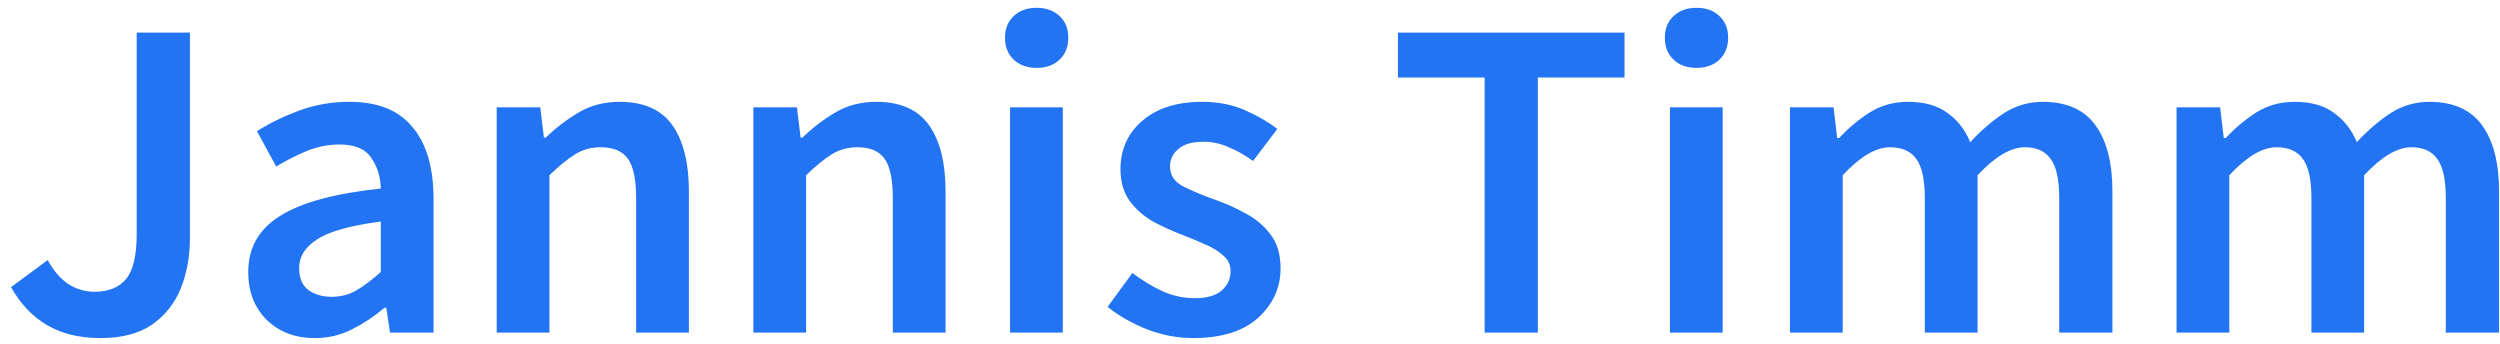 <svg width="218" height="30" viewBox="0 0 218 30" fill="none" xmlns="http://www.w3.org/2000/svg">
<path d="M8.76 29.48C6.947 29.48 5.4 29.107 4.12 28.36C2.84 27.613 1.787 26.507 0.96 25.04L4.16 22.68C4.693 23.64 5.307 24.347 6 24.8C6.693 25.227 7.44 25.44 8.24 25.44C9.467 25.44 10.387 25.067 11 24.32C11.613 23.573 11.92 22.267 11.92 20.4V2.84H16.56V20.8C16.56 22.373 16.293 23.827 15.76 25.16C15.227 26.467 14.387 27.52 13.24 28.32C12.093 29.093 10.6 29.48 8.76 29.48ZM27.446 29.48C25.739 29.48 24.339 28.947 23.246 27.88C22.179 26.813 21.646 25.427 21.646 23.72C21.646 21.613 22.566 19.987 24.406 18.84C26.246 17.667 29.179 16.867 33.206 16.44C33.179 15.4 32.899 14.507 32.366 13.76C31.859 12.987 30.939 12.6 29.606 12.6C28.646 12.6 27.699 12.787 26.766 13.16C25.859 13.533 24.966 13.987 24.086 14.52L22.406 11.44C23.499 10.747 24.726 10.147 26.086 9.64C27.472 9.133 28.939 8.88 30.486 8.88C32.939 8.88 34.766 9.613 35.966 11.08C37.192 12.52 37.806 14.613 37.806 17.36V29H34.006L33.686 26.84H33.526C32.646 27.587 31.699 28.213 30.686 28.72C29.699 29.227 28.619 29.48 27.446 29.48ZM28.926 25.88C29.726 25.88 30.446 25.693 31.086 25.32C31.752 24.92 32.459 24.387 33.206 23.72V19.32C30.539 19.667 28.686 20.187 27.646 20.88C26.606 21.547 26.086 22.373 26.086 23.36C26.086 24.24 26.352 24.88 26.886 25.28C27.419 25.68 28.099 25.88 28.926 25.88ZM43.311 29V9.36H47.111L47.431 12H47.591C48.471 11.147 49.431 10.413 50.471 9.8C51.511 9.187 52.697 8.88 54.031 8.88C56.137 8.88 57.671 9.56 58.631 10.92C59.591 12.28 60.071 14.2 60.071 16.68V29H55.471V17.28C55.471 15.653 55.231 14.507 54.751 13.84C54.271 13.173 53.484 12.84 52.391 12.84C51.537 12.84 50.777 13.053 50.111 13.48C49.471 13.88 48.737 14.48 47.911 15.28V29H43.311ZM65.693 29V9.36H69.493L69.813 12H69.973C70.853 11.147 71.813 10.413 72.853 9.8C73.893 9.187 75.08 8.88 76.413 8.88C78.52 8.88 80.053 9.56 81.013 10.92C81.973 12.28 82.453 14.2 82.453 16.68V29H77.853V17.28C77.853 15.653 77.613 14.507 77.133 13.84C76.653 13.173 75.867 12.84 74.773 12.84C73.92 12.84 73.16 13.053 72.493 13.48C71.853 13.88 71.12 14.48 70.293 15.28V29H65.693ZM88.076 29V9.36H92.676V29H88.076ZM90.396 5.92C89.57 5.92 88.903 5.68 88.396 5.2C87.89 4.72 87.636 4.08 87.636 3.28C87.636 2.507 87.89 1.88 88.396 1.4C88.903 0.92 89.57 0.68 90.396 0.68C91.223 0.68 91.89 0.92 92.396 1.4C92.903 1.88 93.156 2.507 93.156 3.28C93.156 4.08 92.903 4.72 92.396 5.2C91.89 5.68 91.223 5.92 90.396 5.92ZM104.025 29.48C102.692 29.48 101.358 29.227 100.025 28.72C98.692 28.187 97.545 27.533 96.585 26.76L98.745 23.8C99.625 24.467 100.505 25 101.385 25.4C102.265 25.8 103.198 26 104.185 26C105.252 26 106.038 25.773 106.545 25.32C107.052 24.867 107.305 24.307 107.305 23.64C107.305 23.08 107.092 22.627 106.665 22.28C106.265 21.907 105.745 21.587 105.105 21.32C104.465 21.027 103.798 20.747 103.105 20.48C102.252 20.16 101.398 19.773 100.545 19.32C99.718 18.84 99.038 18.24 98.505 17.52C97.972 16.773 97.705 15.853 97.705 14.76C97.705 13.027 98.345 11.613 99.625 10.52C100.905 9.427 102.638 8.88 104.825 8.88C106.212 8.88 107.452 9.12 108.545 9.6C109.638 10.08 110.585 10.627 111.385 11.24L109.265 14.04C108.572 13.533 107.865 13.133 107.145 12.84C106.452 12.52 105.718 12.36 104.945 12.36C103.958 12.36 103.225 12.573 102.745 13C102.265 13.4 102.025 13.907 102.025 14.52C102.025 15.293 102.425 15.88 103.225 16.28C104.025 16.68 104.958 17.067 106.025 17.44C106.932 17.76 107.812 18.16 108.665 18.64C109.518 19.093 110.225 19.693 110.785 20.44C111.372 21.187 111.665 22.173 111.665 23.4C111.665 25.08 111.012 26.52 109.705 27.72C108.398 28.893 106.505 29.48 104.025 29.48ZM129.459 29V6.76H121.899V2.84H141.659V6.76H134.099V29H129.459ZM145.615 29V9.36H150.215V29H145.615ZM147.935 5.92C147.109 5.92 146.442 5.68 145.935 5.2C145.429 4.72 145.175 4.08 145.175 3.28C145.175 2.507 145.429 1.88 145.935 1.4C146.442 0.92 147.109 0.68 147.935 0.68C148.762 0.68 149.429 0.92 149.935 1.4C150.442 1.88 150.695 2.507 150.695 3.28C150.695 4.08 150.442 4.72 149.935 5.2C149.429 5.68 148.762 5.92 147.935 5.92ZM156.084 29V9.36H159.884L160.204 12.04H160.364C161.191 11.16 162.084 10.413 163.044 9.8C164.031 9.187 165.137 8.88 166.364 8.88C167.804 8.88 168.951 9.2 169.804 9.84C170.684 10.453 171.351 11.307 171.804 12.4C172.737 11.387 173.711 10.547 174.724 9.88C175.764 9.213 176.897 8.88 178.124 8.88C180.204 8.88 181.737 9.56 182.724 10.92C183.711 12.28 184.204 14.2 184.204 16.68V29H179.564V17.28C179.564 15.653 179.311 14.507 178.804 13.84C178.324 13.173 177.577 12.84 176.564 12.84C175.337 12.84 173.964 13.653 172.444 15.28V29H167.844V17.28C167.844 15.653 167.591 14.507 167.084 13.84C166.604 13.173 165.844 12.84 164.804 12.84C163.577 12.84 162.204 13.653 160.684 15.28V29H156.084ZM189.795 29V9.36H193.595L193.915 12.04H194.075C194.902 11.16 195.795 10.413 196.755 9.8C197.742 9.187 198.848 8.88 200.075 8.88C201.515 8.88 202.662 9.2 203.515 9.84C204.395 10.453 205.062 11.307 205.515 12.4C206.448 11.387 207.422 10.547 208.435 9.88C209.475 9.213 210.608 8.88 211.835 8.88C213.915 8.88 215.448 9.56 216.435 10.92C217.422 12.28 217.915 14.2 217.915 16.68V29H213.275V17.28C213.275 15.653 213.022 14.507 212.515 13.84C212.035 13.173 211.288 12.84 210.275 12.84C209.048 12.84 207.675 13.653 206.155 15.28V29H201.555V17.28C201.555 15.653 201.302 14.507 200.795 13.84C200.315 13.173 199.555 12.84 198.515 12.84C197.288 12.84 195.915 13.653 194.395 15.28V29H189.795Z" fill="#2274F2"/>
</svg>
